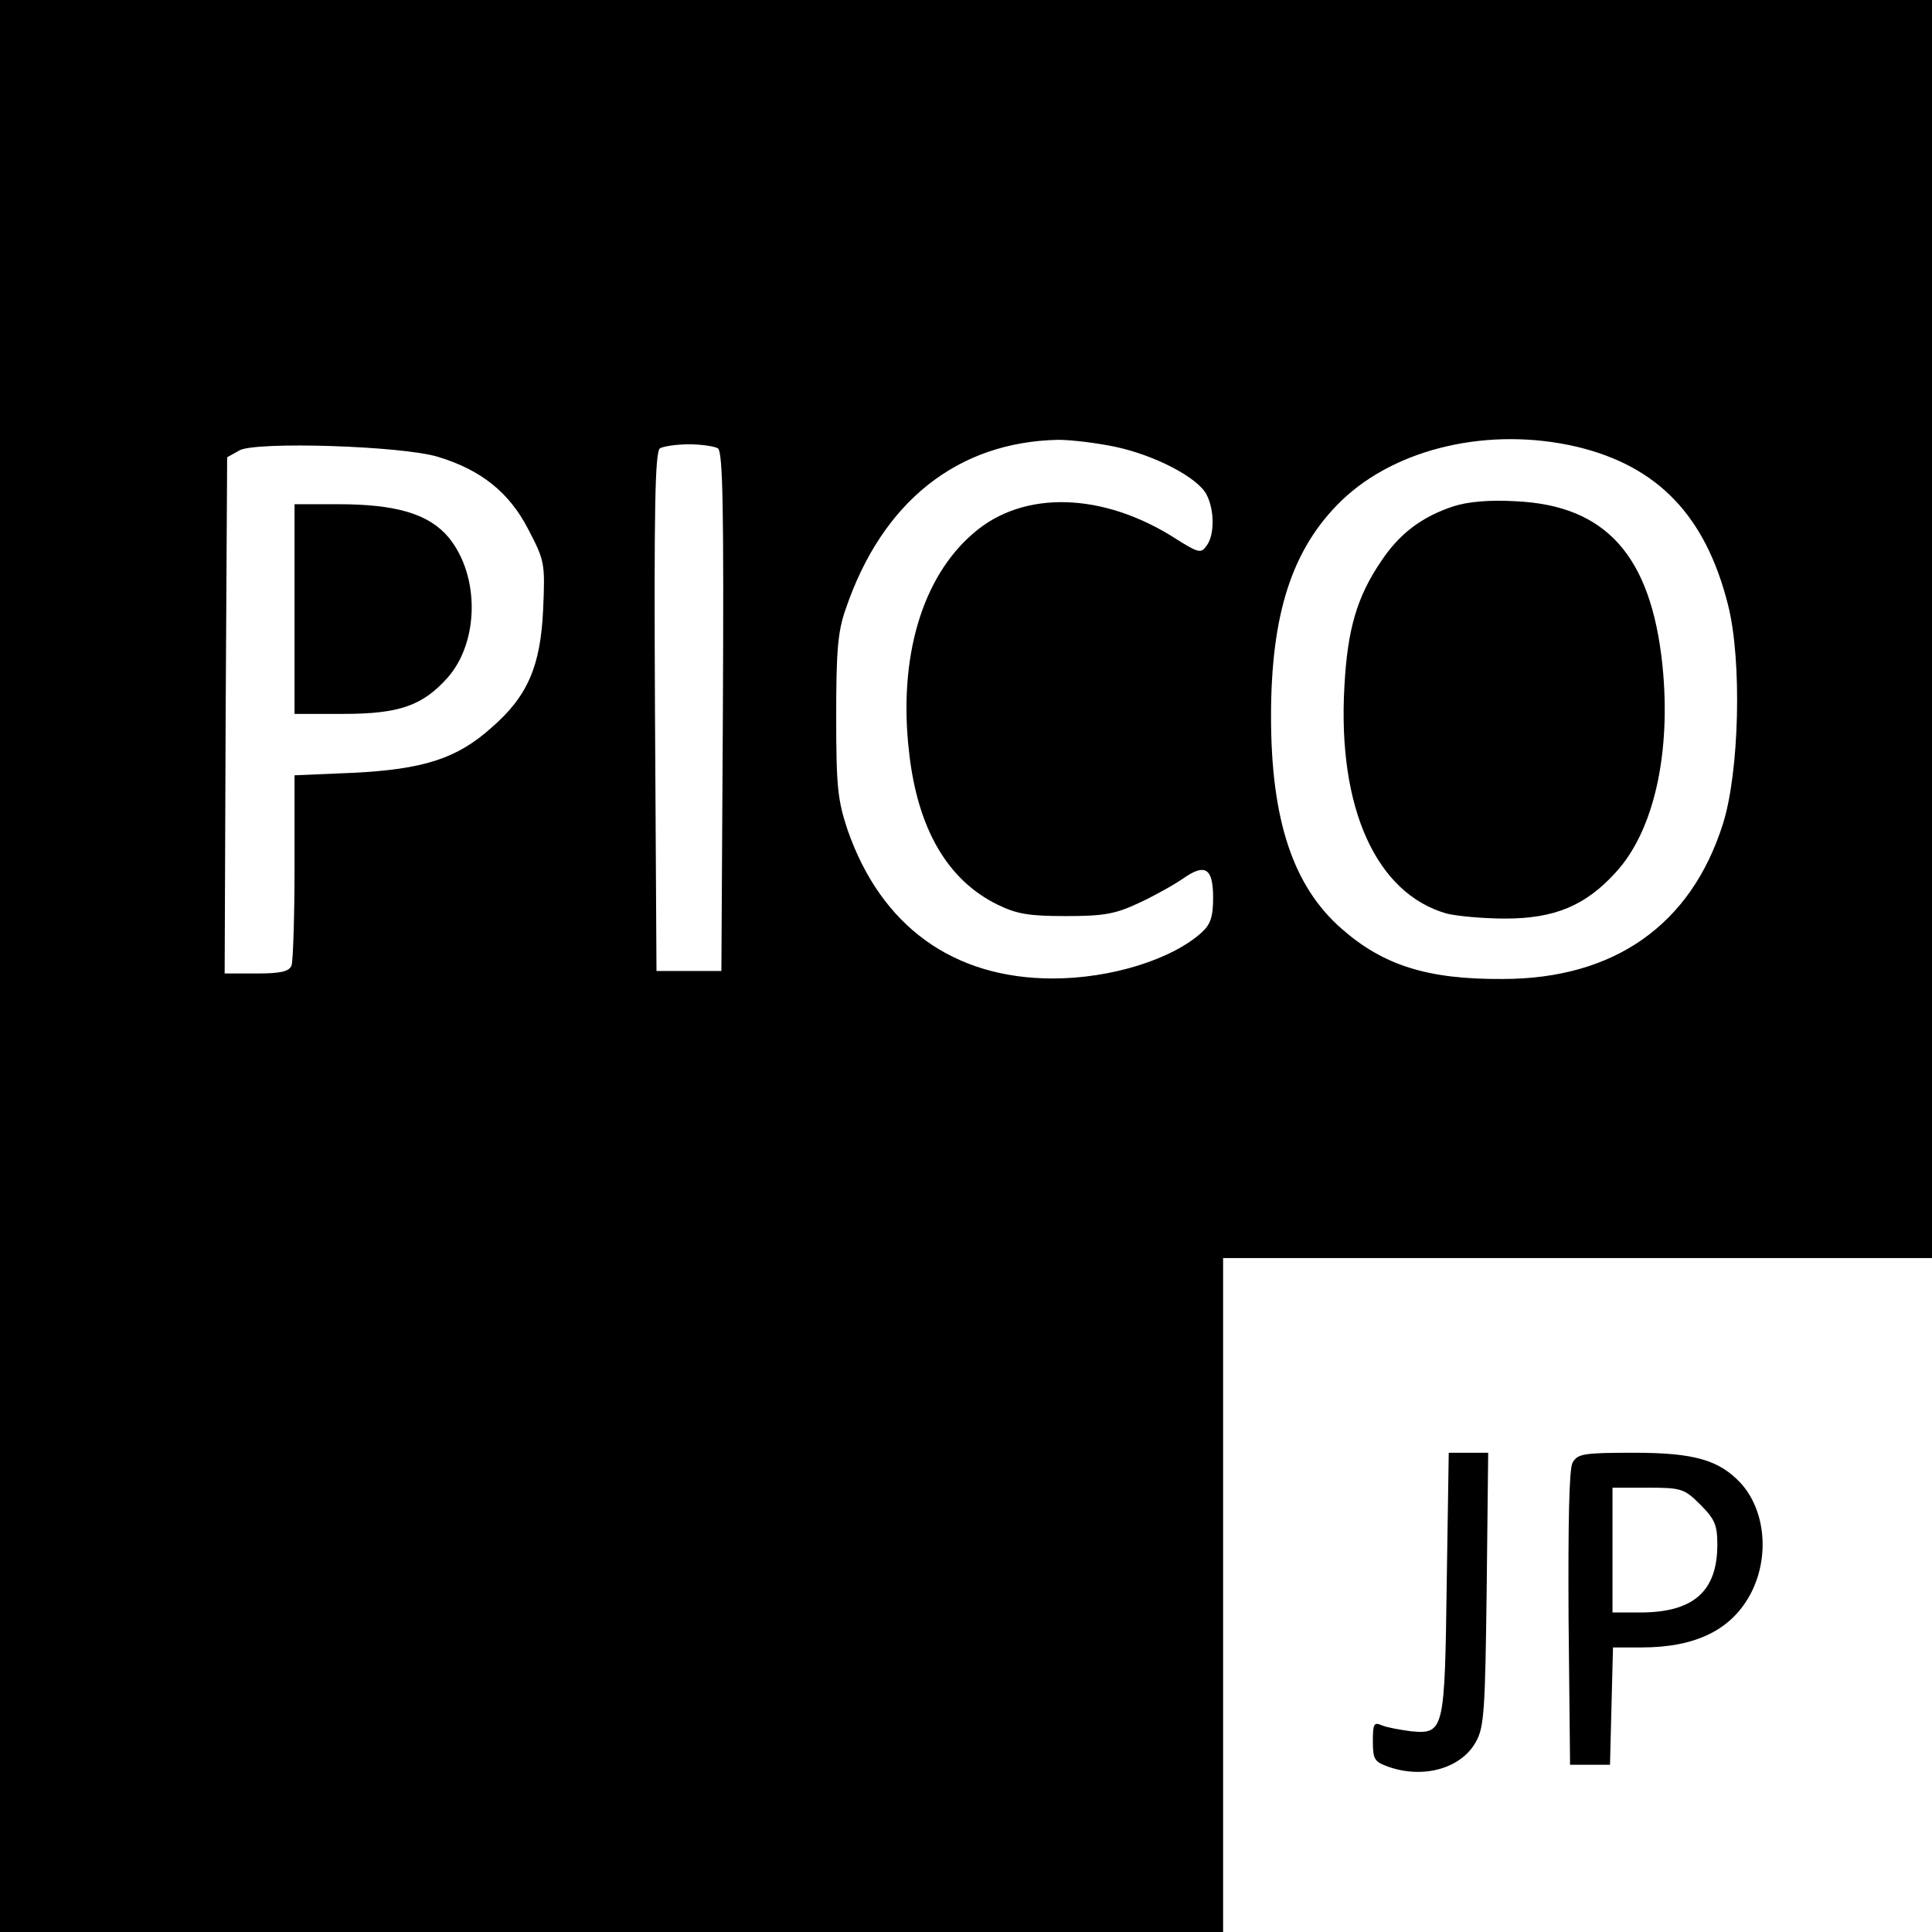 <?xml version="1.0" standalone="no"?>
<!DOCTYPE svg PUBLIC "-//W3C//DTD SVG 20010904//EN"
 "http://www.w3.org/TR/2001/REC-SVG-20010904/DTD/svg10.dtd">
<svg version="1.0" xmlns="http://www.w3.org/2000/svg"
 width="387pt" height="387pt" viewBox="0 0 387 387"
 preserveAspectRatio="xMidYMid meet">
<g transform="translate(0,387) scale(0.1,-0.1)"
fill="#000000" stroke="none">
<path d="M0 1935 l0 -1935 1225 0 1225 0 0 675 0 675 710 0 710 0 0 1260 0
1260 -1935 0 -1935 0 0 -1935z m2234 1040 c80 -17 166 -62 183 -96 16 -31 16
-81 0 -102 -11 -16 -16 -15 -62 14 -145 93 -305 98 -405 11 -103 -88 -151
-249 -129 -439 17 -153 77 -256 177 -305 39 -19 63 -23 137 -23 77 0 99 4 148
27 32 15 71 37 88 49 43 30 59 20 59 -39 0 -38 -5 -53 -22 -69 -60 -55 -183
-93 -299 -93 -200 0 -344 105 -411 297 -20 60 -23 86 -23 228 0 130 3 170 19
215 73 215 224 335 426 339 25 0 76 -6 114 -14z m925 0 c162 -39 257 -138 302
-315 29 -112 23 -338 -10 -441 -64 -202 -218 -310 -441 -310 -150 -1 -239 27
-323 101 -97 85 -141 218 -141 425 0 205 42 336 141 432 110 106 297 149 472
108z m-2282 -20 c86 -26 143 -71 181 -145 33 -63 34 -68 30 -160 -5 -114 -31
-175 -104 -238 -69 -62 -137 -83 -276 -90 l-118 -5 0 -183 c0 -100 -3 -189 -6
-198 -5 -12 -21 -16 -70 -16 l-64 0 2 517 3 517 25 14 c34 18 324 9 397 -13z
m561 17 c10 -7 12 -119 10 -528 l-3 -519 -65 0 -65 0 -3 519 c-2 409 0 521 10
528 7 4 33 8 58 8 25 0 51 -4 58 -8z"/>
<path d="M2912 2856 c-64 -21 -109 -55 -146 -111 -48 -71 -67 -136 -73 -250
-14 -244 64 -415 205 -455 20 -5 73 -10 117 -10 99 0 161 26 221 92 77 83 112
240 94 416 -23 219 -113 320 -295 328 -51 3 -95 -1 -123 -10z"/>
<path d="M590 2650 l0 -210 98 0 c113 0 159 17 209 73 63 72 64 204 2 280 -39
47 -104 67 -221 67 l-88 0 0 -210z"/>
<path d="M2898 703 c-4 -299 -5 -307 -71 -301 -23 3 -50 8 -59 12 -16 7 -18 3
-18 -32 0 -36 3 -41 31 -51 71 -25 147 -3 176 51 16 29 18 65 21 306 l3 272
-40 0 -39 0 -4 -257z"/>
<path d="M3150 940 c-7 -12 -9 -122 -8 -312 l3 -293 40 0 40 0 3 118 3 117 57
0 c110 0 182 36 220 110 37 73 28 165 -21 219 -43 46 -92 61 -214 61 -101 0
-113 -2 -123 -20z m256 -84 c29 -29 34 -41 34 -80 0 -94 -48 -136 -155 -136
l-55 0 0 125 0 125 71 0 c67 0 73 -2 105 -34z"/>
</g>
</svg>
